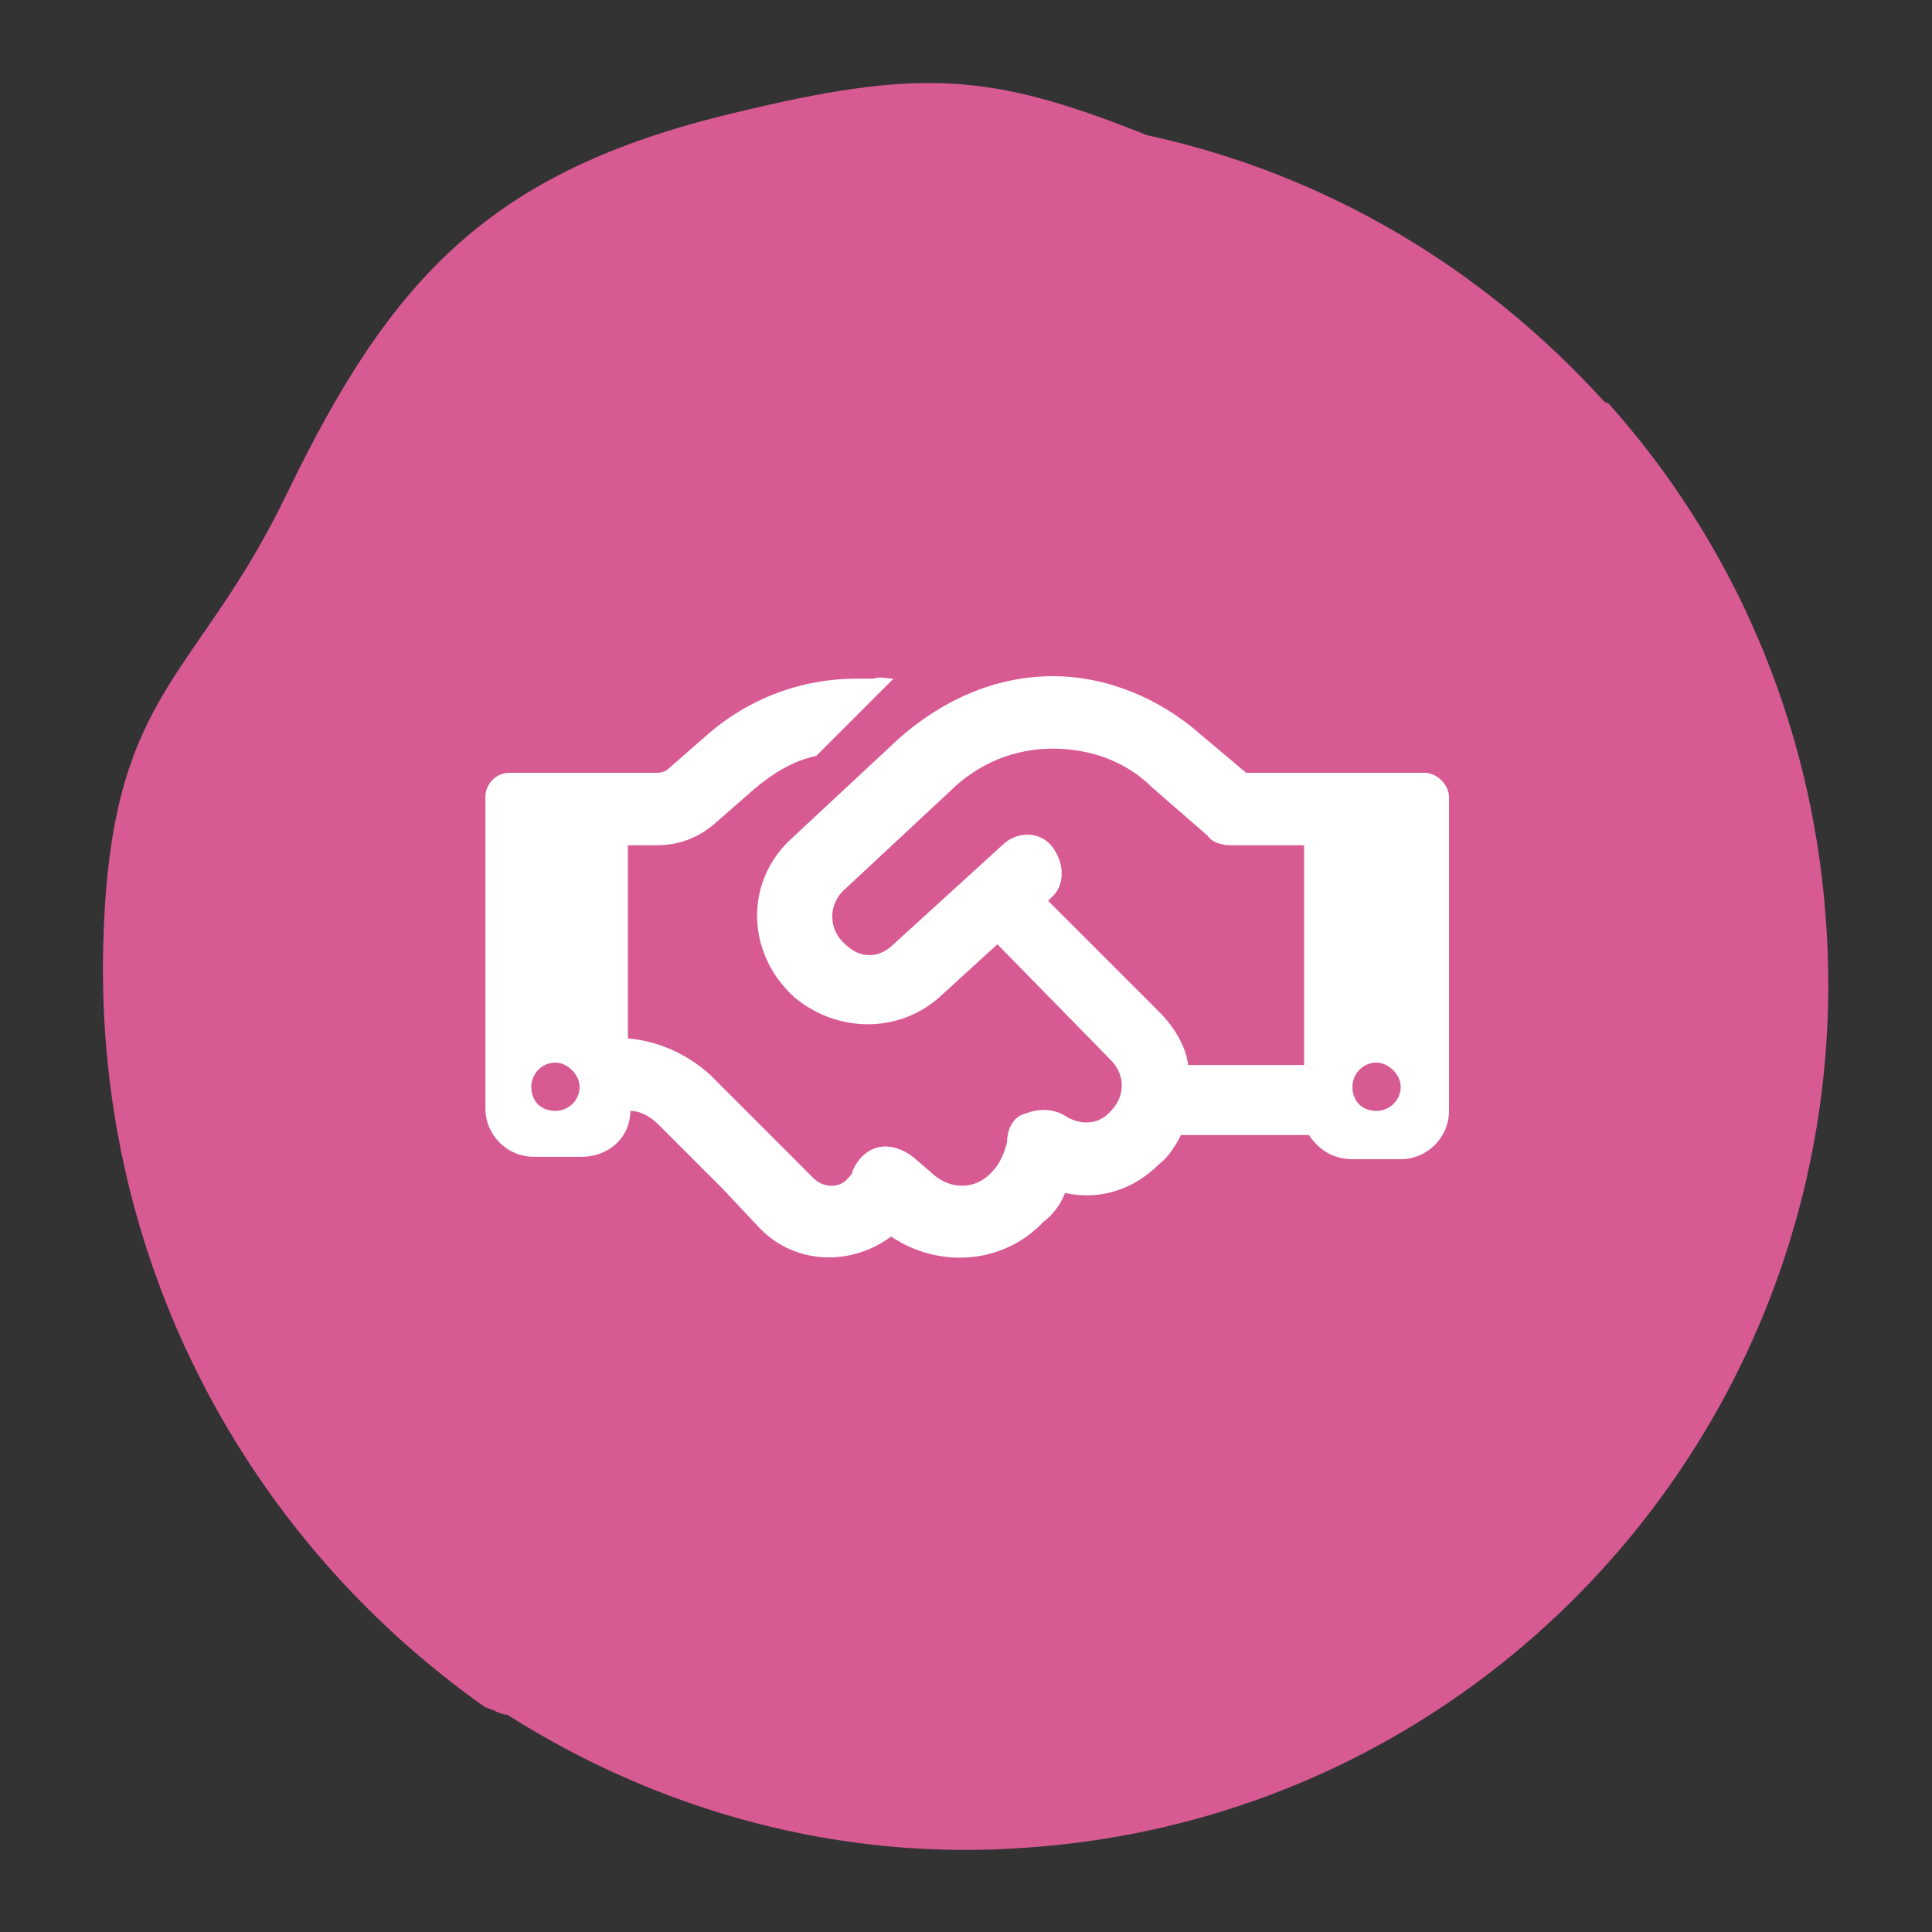 <?xml version="1.0" encoding="utf-8"?>
<!-- Generator: Adobe Illustrator 28.0.0, SVG Export Plug-In . SVG Version: 6.00 Build 0)  -->
<svg version="1.1" id="Layer_1" xmlns="http://www.w3.org/2000/svg" xmlns:xlink="http://www.w3.org/1999/xlink" x="0px" y="0px"
	 viewBox="0 0 80 80" style="enable-background:new 0 0 80 80;" xml:space="preserve">
<rect x="0" y="0" width="80" height="80" fill="#333333" stroke="none"/>
<style type="text/css">
	.st0{fill:#D85A93;}
	.st1{fill:#FFFFFF;}
</style>
<path class="st0" d="M75.6,38c-0.6-8.2-3.9-15.6-9-21.3c-0.1,0-0.2-0.1-0.2-0.1c-5-5.5-11.5-9.4-18.9-11C41,3,38.1,2.8,30.3,4.7
	c-10,2.4-14.1,6.8-18.4,15.7c-3.7,7.7-7.2,8.1-7.6,18c-0.6,13.7,6,25.4,15.8,32.3c0.1,0,0.2,0.1,0.3,0.1c0.2,0.1,0.4,0.2,0.6,0.2
	c6.3,4,13.8,6.1,21.6,5.5C62.3,75.1,77.1,57.9,75.6,38z"/>
<path class="st1" d="M37,28.1l-3.2,3.2c-1,0.2-1.9,0.8-2.6,1.4l-1.6,1.4c-0.7,0.6-1.5,0.9-2.4,0.9H26v8c1.2,0.1,2.4,0.6,3.4,1.5
	l2.2,2.2l0.4,0.4l1.7,1.7c0.4,0.4,1.1,0.4,1.4,0c0.1-0.1,0.2-0.2,0.2-0.3c0.2-0.5,0.6-0.9,1.1-1c0.5-0.1,1,0.1,1.4,0.4l0.7,0.6
	c0.8,0.8,1.9,0.8,2.6,0c0.3-0.3,0.5-0.8,0.6-1.2c0-0.6,0.3-1.1,0.8-1.2c0.5-0.2,1.1-0.2,1.6,0.1c0.6,0.4,1.4,0.4,1.9-0.2
	c0.6-0.6,0.6-1.5,0-2.1l-4.7-4.8L39,41.2c-1.7,1.6-4.3,1.6-6.1,0.1c-2-1.8-2.1-4.8-0.1-6.6l4.4-4.1c1.8-1.6,4-2.6,6.4-2.6
	c2.2,0,4.4,0.9,6.1,2.4l1.9,1.6H54h2.5H59c0.5,0,1,0.5,1,1v13c0,1.1-0.9,2-2,2h-2c-0.8,0-1.4-0.4-1.8-1h-5.3
	c-0.2,0.4-0.5,0.9-0.9,1.2c-1.1,1.1-2.5,1.5-3.9,1.2c-0.2,0.5-0.5,0.9-0.9,1.2c-1.7,1.8-4.4,1.9-6.3,0.6c-1.6,1.2-3.9,1.2-5.4-0.3
	l-1.6-1.7l-0.4-0.4l-2.2-2.2c-0.4-0.4-0.8-0.6-1.2-0.6c0,1.1-0.9,1.9-2,1.9h-2c-1.1,0-2-0.9-2-2V33c0-0.5,0.4-1,1-1h2.5H26h1.2
	c0.1,0,0.2,0,0.4-0.1l1.6-1.4c1.8-1.6,4-2.4,6.3-2.4h0.7C36.4,28,36.7,28.1,37,28.1z M54,44v-9h-3c-0.4,0-0.8-0.1-1-0.4l-2.3-2
	c-1.1-1.1-2.6-1.6-4.1-1.6c-1.6,0-3.1,0.6-4.3,1.8l-4.4,4.1c-0.6,0.6-0.6,1.6,0.1,2.2c0.6,0.6,1.4,0.6,2,0l4.5-4.1
	c0.6-0.6,1.6-0.6,2.1,0.1s0.5,1.6-0.1,2.1l-0.1,0.1l4.6,4.6c0.6,0.6,1.1,1.4,1.2,2.2H54z M24,45c0-0.5-0.5-1-1-1c-0.6,0-1,0.5-1,1
	c0,0.6,0.4,1,1,1C23.5,46,24,45.6,24,45z M57,46c0.5,0,1-0.4,1-1c0-0.5-0.5-1-1-1c-0.6,0-1,0.5-1,1C56,45.6,56.4,46,57,46z"/>
</svg>
